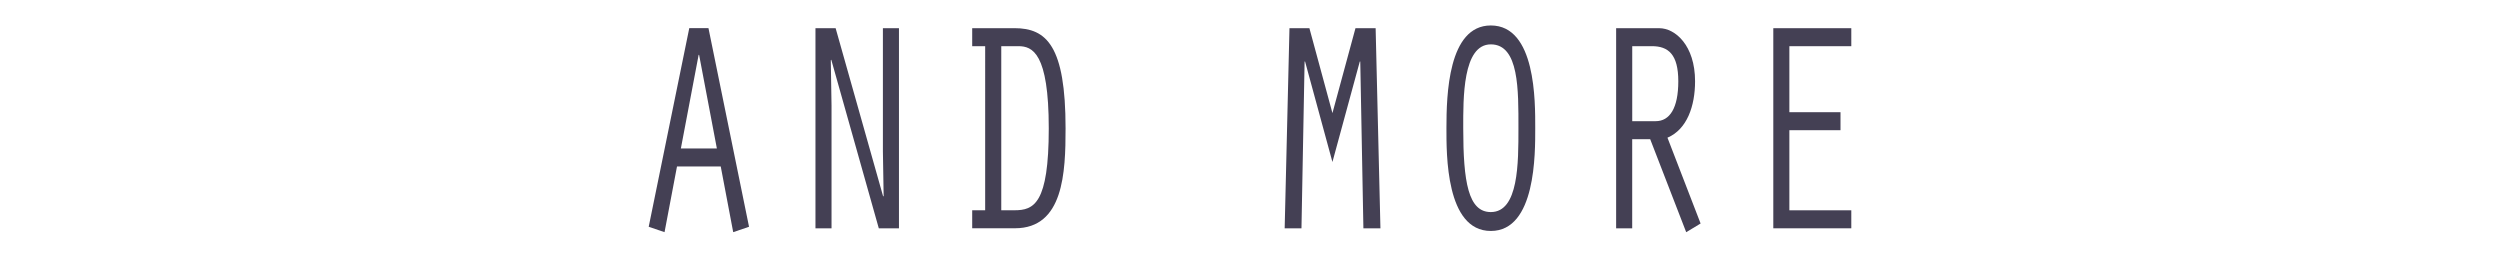 <?xml version="1.0" encoding="UTF-8"?>
<svg id="_レイヤー_2" data-name="レイヤー 2" xmlns="http://www.w3.org/2000/svg" viewBox="0 0 750 78">
  <defs>
    <style>
      .cls-1 {
        fill: none;
        opacity: .5;
      }

      .cls-1, .cls-2 {
        stroke-width: 0px;
      }

      .cls-2 {
        fill: #444054;
      }
    </style>
  </defs>
  <g id="text">
    <g>
      <rect class="cls-1" x="0" width="750" height="78"/>
      <g>
        <path class="cls-2" d="M203.1,49.94l-3.74,19.71-4.75-1.62,12.17-59.58h5.76l12.17,59.58-4.75,1.62-3.74-19.71h-13.11ZM209.73,16.46h-.14l-5.33,28.08h10.8l-5.33-28.08Z"/>
        <path class="cls-2" d="M244.64,8.46h6.05l14.26,50.49.14-.18-.22-13.41V8.46h4.82v60.03h-6.05l-14.26-50.58-.14.18.22,13.59v36.81h-4.82V8.46Z"/>
        <path class="cls-2" d="M291.66,13.85v-5.4h12.67c9.65,0,15.34,5.31,15.34,30.06,0,13.23-.58,29.97-15.19,29.97h-12.82v-5.4h3.89V13.85h-3.89ZM300.37,63.08h3.96c5.83,0,10.3-1.89,10.3-24.57s-4.9-24.66-9.14-24.66h-5.11v49.23Z"/>
        <path class="cls-2" d="M406.64,8.46h6.05l1.44,60.03h-5.11l-.94-50.04h-.14l-8.21,30.15-8.21-30.15h-.14l-.94,50.04h-5.04l1.44-60.03h5.98l6.91,25.47,6.91-25.47Z"/>
        <path class="cls-2" d="M460.57,38.42c0,7.56.22,30.87-13.32,30.87s-13.32-23.13-13.32-30.87c0-9.9.5-30.78,13.32-30.78,13.54,0,13.32,22.86,13.32,30.78ZM438.97,38.42c0,16.2,1.51,25.2,8.28,25.2,8.35,0,8.28-14.76,8.28-25.2,0-11.34.22-25.11-8.28-25.11s-8.28,16.29-8.28,25.11Z"/>
        <path class="cls-2" d="M484.83,8.46h12.96c4.75,0,10.73,5.13,10.73,15.93,0,7.38-2.38,14.4-8.28,16.92l9.94,25.74-4.32,2.61-10.8-27.9h-5.4v26.73h-4.82V8.46ZM489.66,36.35h7.06c4.18,0,6.77-3.87,6.77-11.97s-3.02-10.53-7.92-10.53h-5.9v22.5Z"/>
        <path class="cls-2" d="M531.99,8.46h23.4v5.4h-18.58v19.8h15.34v5.4h-15.34v24.03h18.58v5.4h-23.4V8.46Z"/>
      </g>
    </g>
  </g>
</svg>